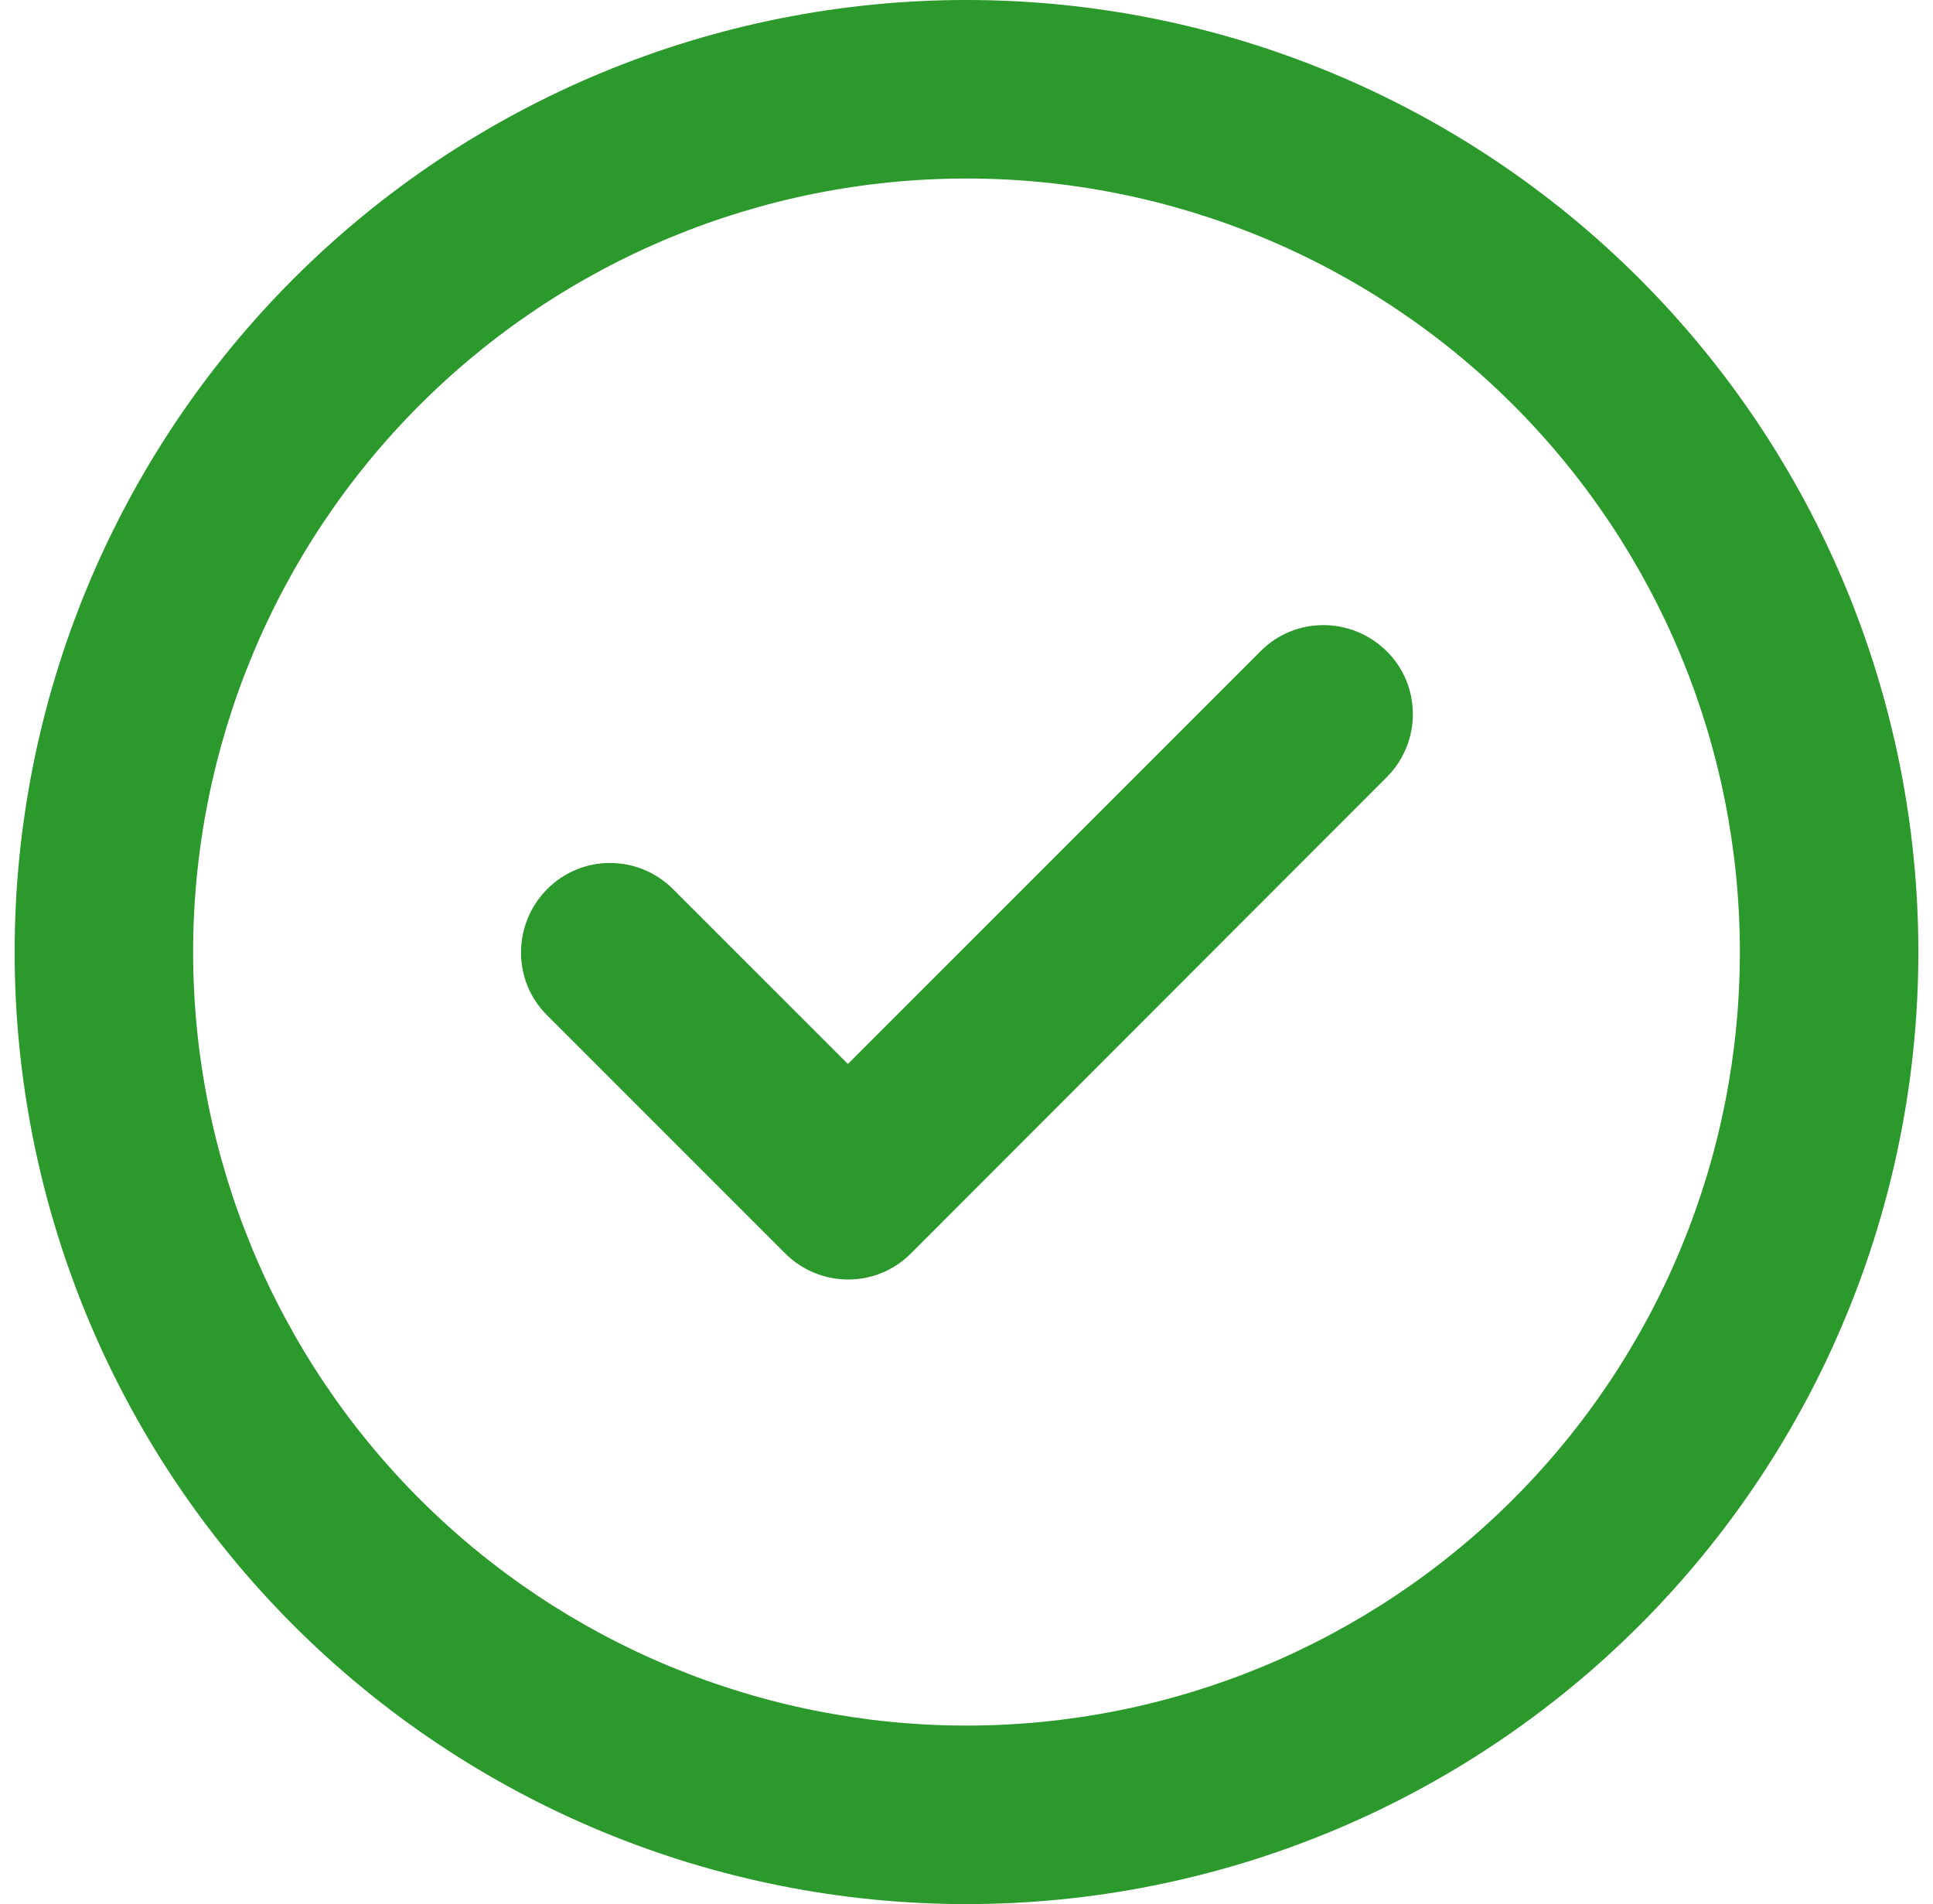 <?xml version="1.0" encoding="UTF-8"?> <svg xmlns="http://www.w3.org/2000/svg" width="66" height="65" viewBox="0 0 66 65" fill="none"><g clip-path="url(#clip0_38_671)"><path d="M33 6.094C40.003 6.094 46.72 8.876 51.672 13.828C56.624 18.78 59.406 25.497 59.406 32.5C59.406 39.503 56.624 46.22 51.672 51.172C46.72 56.124 40.003 58.906 33 58.906C25.997 58.906 19.28 56.124 14.328 51.172C9.376 46.22 6.594 39.503 6.594 32.5C6.594 25.497 9.376 18.78 14.328 13.828C19.28 8.876 25.997 6.094 33 6.094ZM33 65C41.62 65 49.886 61.576 55.981 55.481C62.076 49.386 65.5 41.12 65.5 32.5C65.5 23.881 62.076 15.614 55.981 9.519C49.886 3.424 41.62 0 33 0C24.381 0 16.114 3.424 10.019 9.519C3.924 15.614 0.5 23.881 0.5 32.5C0.5 41.12 3.924 49.386 10.019 55.481C16.114 61.576 24.381 65 33 65ZM47.346 26.533C48.539 25.34 48.539 23.41 47.346 22.23C46.152 21.049 44.223 21.036 43.042 22.23L28.95 36.321L22.983 30.355C21.79 29.161 19.86 29.161 18.68 30.355C17.499 31.548 17.486 33.477 18.68 34.658L26.805 42.783C27.998 43.977 29.928 43.977 31.108 42.783L47.346 26.533Z" fill="#2B992B"></path></g><defs><clipPath id="clip0_38_671"><rect width="65" height="65" fill="white" transform="translate(0.5)"></rect></clipPath></defs></svg> 